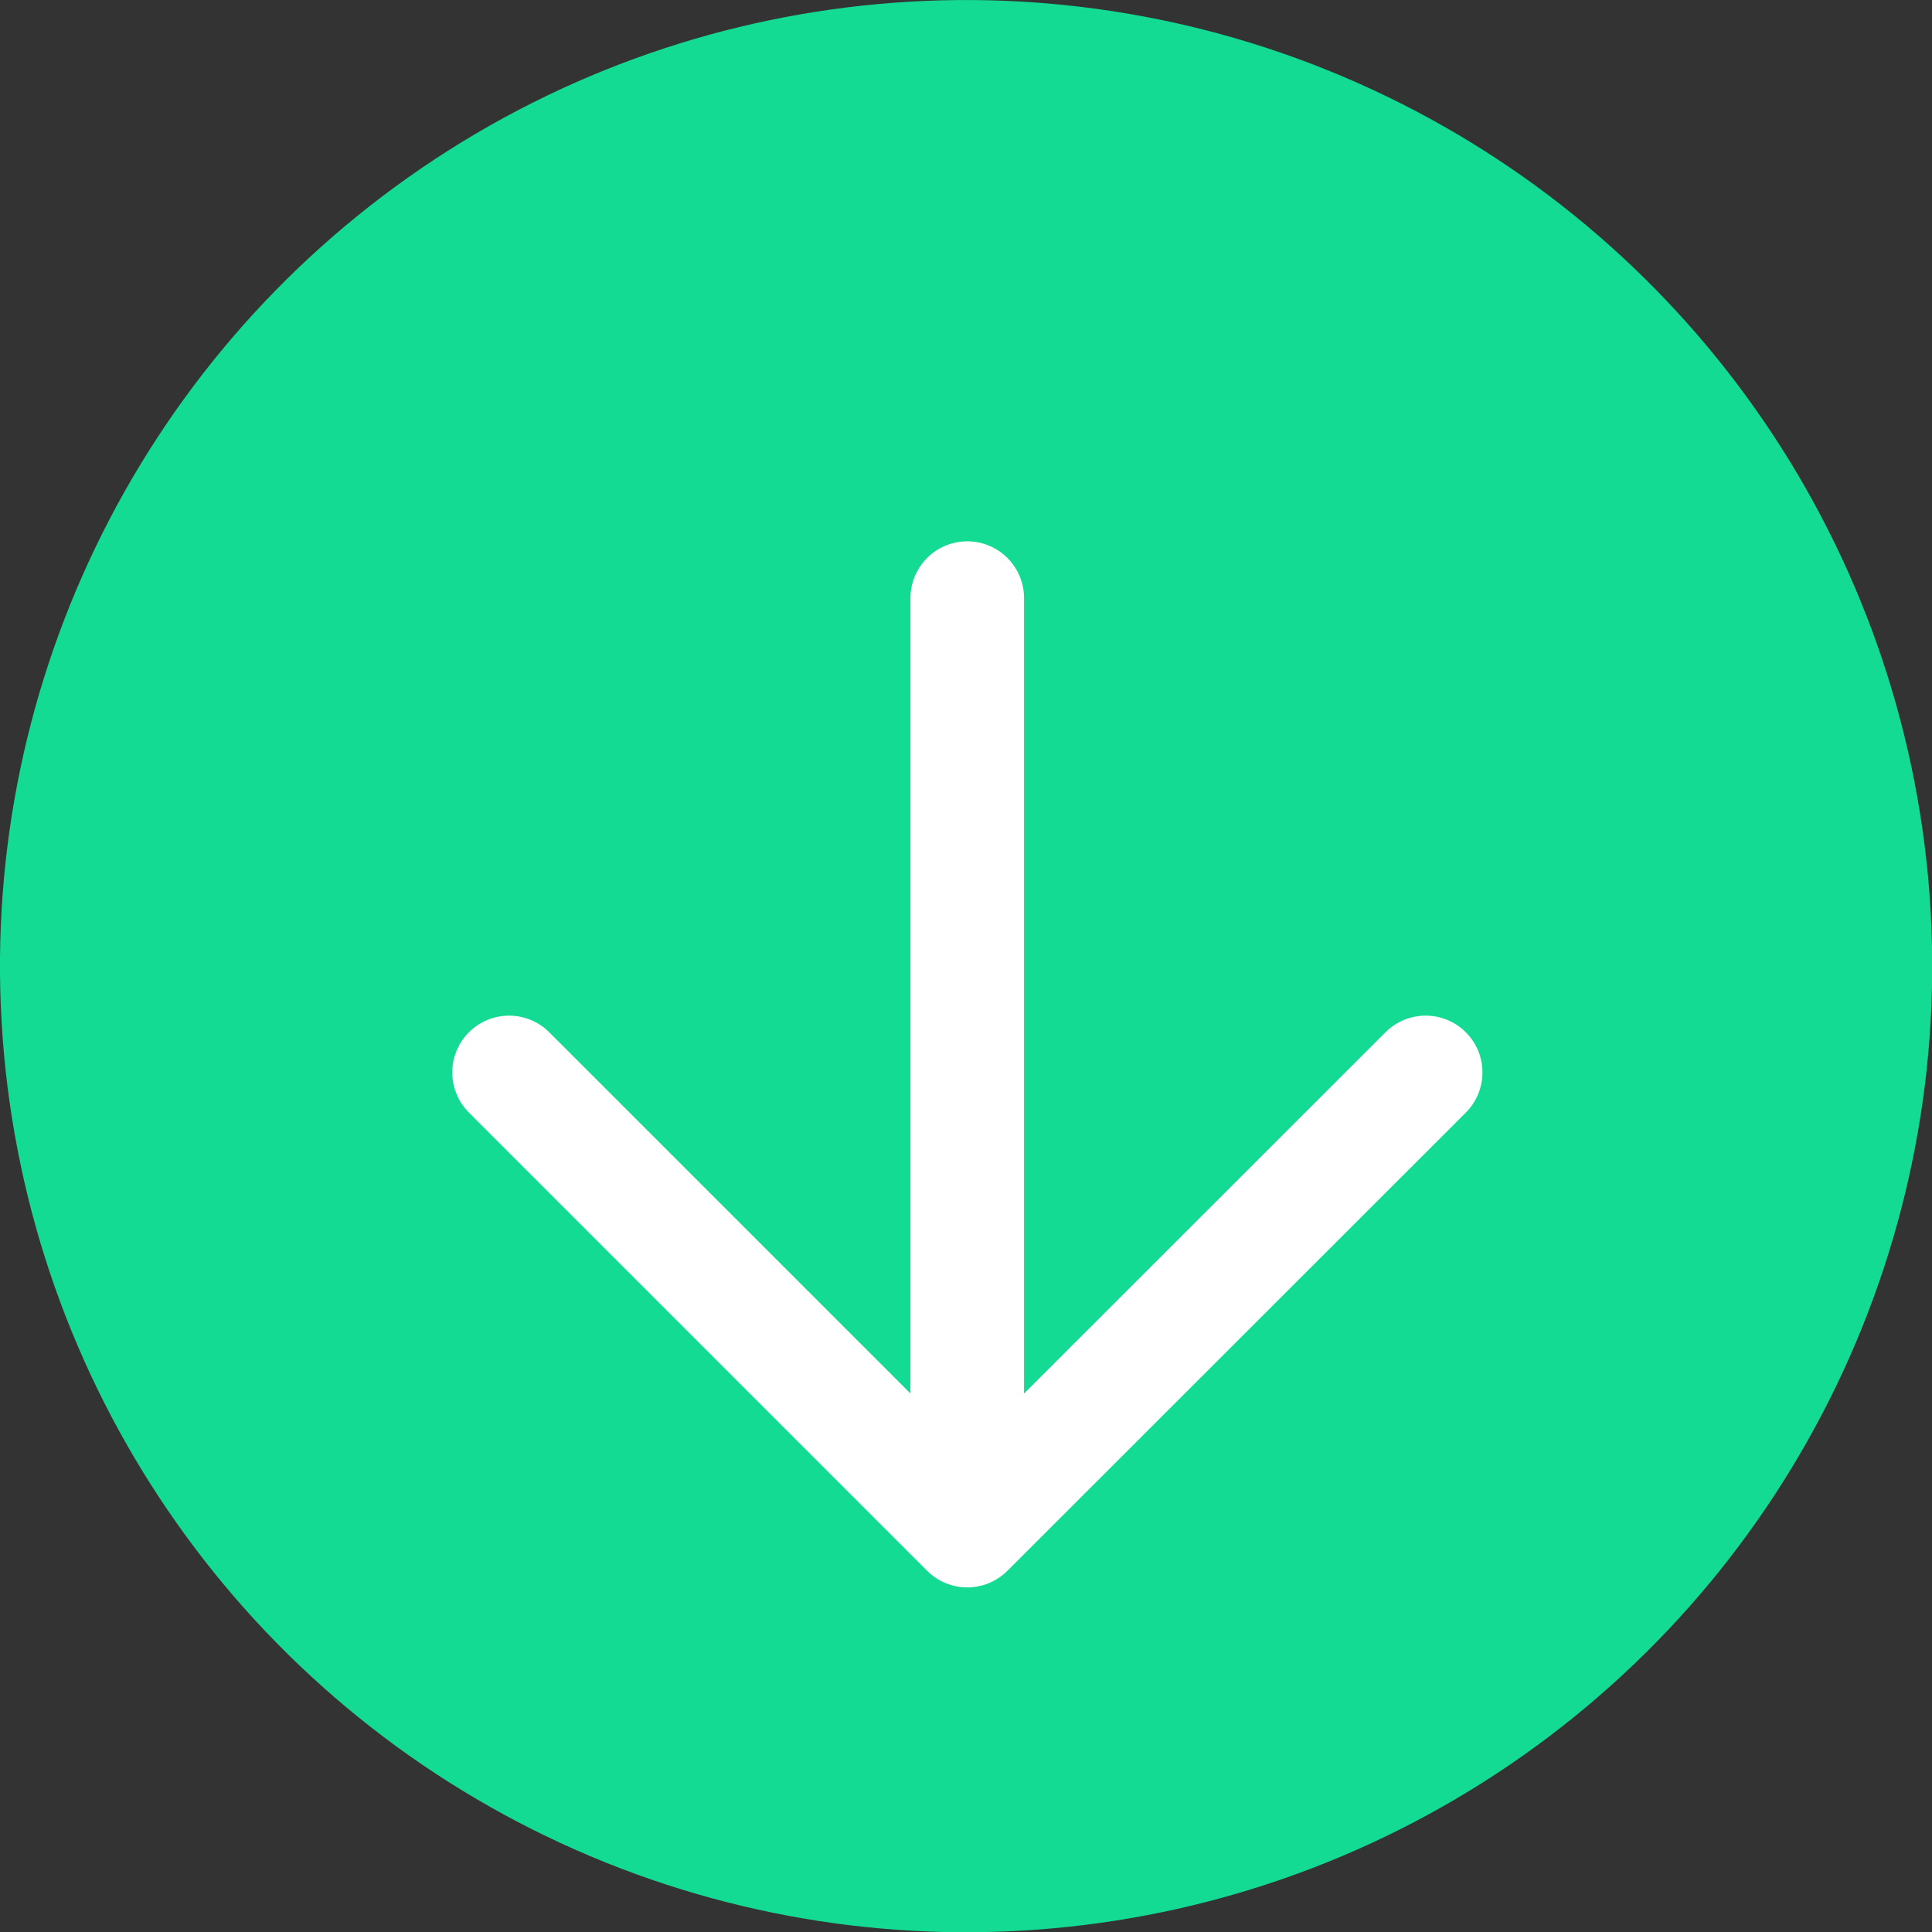 <?xml version="1.0" encoding="utf-8"?>
<svg xmlns="http://www.w3.org/2000/svg" viewBox="0 0 85.05 85.05"><rect x="0" y="0" width="85.05" height="85.05" fill="#333333" stroke="none"/><defs><style>.circle-arrow{fill:#14db94;}.circle-line{fill:none;stroke:#fff;stroke-linecap:round;stroke-linejoin:round;stroke-width:5px;}</style></defs><title>icon_svgAsset 12</title><g id="Layer_2" data-name="Layer 2"><g id="Layer_1-2" data-name="Layer 1"><circle class="circle-arrow" cx="42.53" cy="42.53" r="42.53" transform="translate(-3.07 3.31) rotate(-4.3)"/><line class="circle-line" x1="42.58" y1="26.33" x2="42.58" y2="66.93"/><polyline class="circle-line" points="62.76 47.21 42.58 67.38 22.41 47.21"/></g></g></svg>